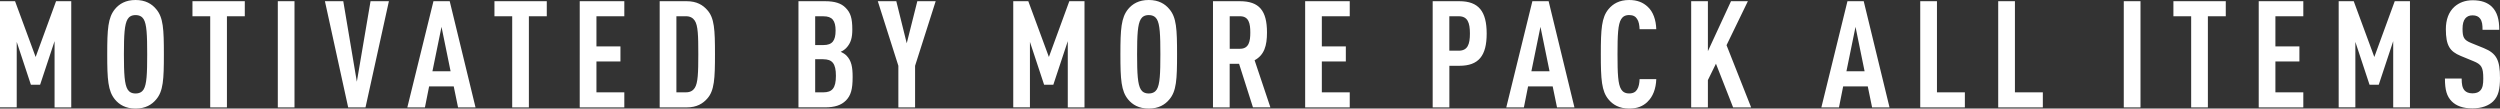 <svg xmlns="http://www.w3.org/2000/svg" width="704.17" height="30.58"><rect width="100%" height="100%" fill="#333333" stroke="none"/><path d="M15.37 30.25V11.59L11.3 23.86H8.7L4.71 11.8v18.44H0V.34h4.24l5.8 15.71L15.79.34h4.28v29.91h-4.7zm28.61-2.23c-1.22 1.47-3.02 2.56-5.8 2.56s-4.58-1.09-5.8-2.56c-1.97-2.39-2.18-5.63-2.18-12.73s.21-10.33 2.18-12.73C33.6 1.09 35.4 0 38.18 0s4.58 1.09 5.8 2.56c2.02 2.35 2.18 5.63 2.18 12.73s-.17 10.38-2.18 12.73zM40.45 5.38c-.42-.67-1.13-1.13-2.27-1.13s-1.81.46-2.23 1.13c-.88 1.43-1.05 4.45-1.05 9.91s.17 8.49 1.05 9.91c.42.67 1.09 1.13 2.23 1.13s1.85-.46 2.27-1.13c.88-1.43 1.01-4.45 1.01-9.91s-.13-8.49-1.01-9.91zm23.47-.8v25.67h-4.71V4.58h-5V.34h14.74v4.24h-5.04zm14.33 25.67V.34h4.7v29.91h-4.7zm24.69 0h-4.87L91.52.34h5.17l3.82 22.68L104.37.34h5.17l-6.59 29.91zm26.08 0l-1.22-5.92h-6.93l-1.18 5.92h-4.96L122.09.34h4.58l7.27 29.91h-4.91zm-4.66-22.69l-2.56 12.52h5.12l-2.56-12.52zm24.61-2.98v25.67h-4.7V4.58h-5V.34h14.74v4.24h-5.04zm14.32 25.67V.34h12.56v4.24H168v8.49h6.76v4.24H168v8.7h7.85v4.24h-12.56zm35.92-2.48c-1.22 1.39-2.94 2.48-5.8 2.48h-7.6V.34h7.6c2.86 0 4.58 1.09 5.8 2.48 2.02 2.23 2.18 5.54 2.18 12.43s-.17 10.29-2.18 12.52zM195.68 5.8c-.46-.71-1.26-1.22-2.39-1.22h-2.77V26h2.77c1.13 0 1.93-.5 2.39-1.22.92-1.39 1.01-4.33 1.01-9.54s-.08-8.07-1.01-9.45zm42.54 22.55c-1.26 1.26-3.07 1.89-5.88 1.89h-7.44V.34h7.48c2.77 0 4.58.59 5.8 1.85 1.39 1.39 1.89 2.9 1.89 6.13 0 2.14-.34 3.78-1.72 5.21-.42.42-.92.8-1.55 1.05.63.29 1.22.67 1.64 1.09 1.39 1.43 1.72 3.23 1.72 6.01 0 3.53-.5 5.21-1.93 6.68zm-6.26-23.77h-2.35v8.11h2.35c2.44 0 3.4-1.22 3.4-4.07s-.97-4.03-3.4-4.03zm-.08 12.1h-2.27v9.33h2.27c2.52 0 3.57-1.18 3.57-4.66s-1.05-4.66-3.57-4.66zm25.87 1.85v11.72h-4.71V18.53L247.25.34h5.21l2.94 11.85L258.38.34h5.17l-5.8 18.19zm43.01 11.72V11.59l-4.07 12.27h-2.6L290.1 11.8v18.44h-4.7V.34h4.24l5.8 15.71L301.19.34h4.28v29.91h-4.7zm28.6-2.23c-1.22 1.47-3.02 2.56-5.8 2.56s-4.58-1.09-5.8-2.56c-1.97-2.39-2.18-5.63-2.18-12.73s.21-10.33 2.18-12.73c1.22-1.47 3.02-2.56 5.8-2.56s4.58 1.09 5.8 2.56c2.02 2.35 2.18 5.63 2.18 12.73s-.17 10.38-2.18 12.73zm-3.53-22.64c-.42-.67-1.13-1.13-2.27-1.13s-1.81.46-2.23 1.13c-.88 1.43-1.05 4.45-1.05 9.91s.17 8.49 1.05 9.91c.42.67 1.09 1.13 2.23 1.13s1.85-.46 2.27-1.13c.88-1.43 1.01-4.45 1.01-9.91s-.13-8.49-1.01-9.91zm27.09 24.87l-3.91-12.27h-2.65v12.27h-4.7V.34h7.56c5.46 0 7.65 2.65 7.65 8.82 0 3.7-.76 6.34-3.49 7.81l4.45 13.27h-4.92zm-3.65-25.67h-2.9v9.16h2.9c2.52 0 2.9-2.1 2.9-4.58s-.38-4.58-2.9-4.58zm18.35 25.67V.34h12.56v4.24h-7.86v8.49h6.76v4.24h-6.76v8.7h7.86v4.24h-12.56zm43.43-11.72h-2.81v11.72h-4.7V.34h7.52c5.42 0 7.69 2.86 7.69 9.12s-2.27 9.07-7.69 9.07zm-.17-13.95h-2.65v9.7h2.65c2.52 0 3.15-1.81 3.15-4.83s-.63-4.87-3.15-4.87zm27.68 25.67l-1.22-5.92h-6.93l-1.18 5.92h-4.96L431.62.34h4.58l7.27 29.91h-4.92zM433.9 7.56l-2.56 12.52h5.12L433.9 7.56zm30.15 21.13c-1.34 1.26-2.9 1.89-5.17 1.89-2.77 0-4.58-1.09-5.8-2.56-1.97-2.35-2.18-5.63-2.18-12.73s.21-10.38 2.18-12.73C454.3 1.09 456.1 0 458.88 0c2.27 0 3.91.67 5.25 1.93 1.51 1.39 2.31 3.66 2.39 6.3h-4.7c-.04-1.09-.21-2.18-.71-2.9-.42-.67-1.09-1.09-2.23-1.09s-1.81.46-2.23 1.13c-.92 1.43-1.05 4.45-1.05 9.91s.13 8.49 1.05 9.91c.42.67 1.09 1.13 2.23 1.13s1.81-.42 2.23-1.09c.5-.76.67-1.85.71-2.94h4.7c-.08 2.69-.97 5-2.48 6.38zm24.11 1.56l-4.83-12.31-2.27 4.62v7.69h-4.71V.34h4.71v14.07L487.57.34h4.75l-6.01 12.39 6.93 17.52h-5.08zm39.15 0l-1.22-5.92h-6.93l-1.18 5.92h-4.96L520.37.34h4.58l7.27 29.91h-4.91zm-4.67-22.69l-2.56 12.52h5.12l-2.56-12.52zm18.23 22.69V.34h4.71v25.67h7.86v4.24h-12.56zm21.96 0V.34h4.71v25.67h7.86v4.24h-12.56zm35.37 0V.34h4.71v29.91h-4.71zm23.69-25.67v25.67h-4.71V4.58h-5V.34h14.75v4.24h-5.04zm14.32 25.67V.34h12.56v4.24h-7.86v8.49h6.76v4.24h-6.76v8.7h7.86v4.24h-12.56zm37.88 0V11.59l-4.07 12.27h-2.6l-3.99-12.06v18.44h-4.7V.34h4.24l5.8 15.71L674.52.34h4.29v29.91h-4.71zm28.14-1.69c-1.22 1.18-3.19 1.97-5.84 1.97s-4.54-.71-5.8-1.97c-1.43-1.43-1.93-3.28-1.93-6.43h4.71c0 1.6.17 2.6.84 3.36.42.46 1.13.8 2.18.8s1.81-.29 2.27-.84c.63-.71.8-1.72.8-3.32 0-3.19-.5-3.99-2.81-4.92l-3.57-1.47c-3.03-1.26-4.16-2.9-4.16-7.52 0-2.69.8-4.87 2.44-6.34 1.3-1.13 2.98-1.81 5.12-1.81 2.39 0 4.16.63 5.38 1.81 1.55 1.51 2.1 3.66 2.1 6.51h-4.71c0-1.34-.08-2.39-.71-3.19-.42-.55-1.09-.88-2.1-.88s-1.55.34-2.02.84c-.55.63-.8 1.64-.8 2.94 0 2.44.38 3.19 2.48 4.03l3.53 1.43c3.57 1.47 4.54 3.36 4.54 8.4 0 3.07-.42 5.12-1.93 6.59z" fill="#fff"/></svg>